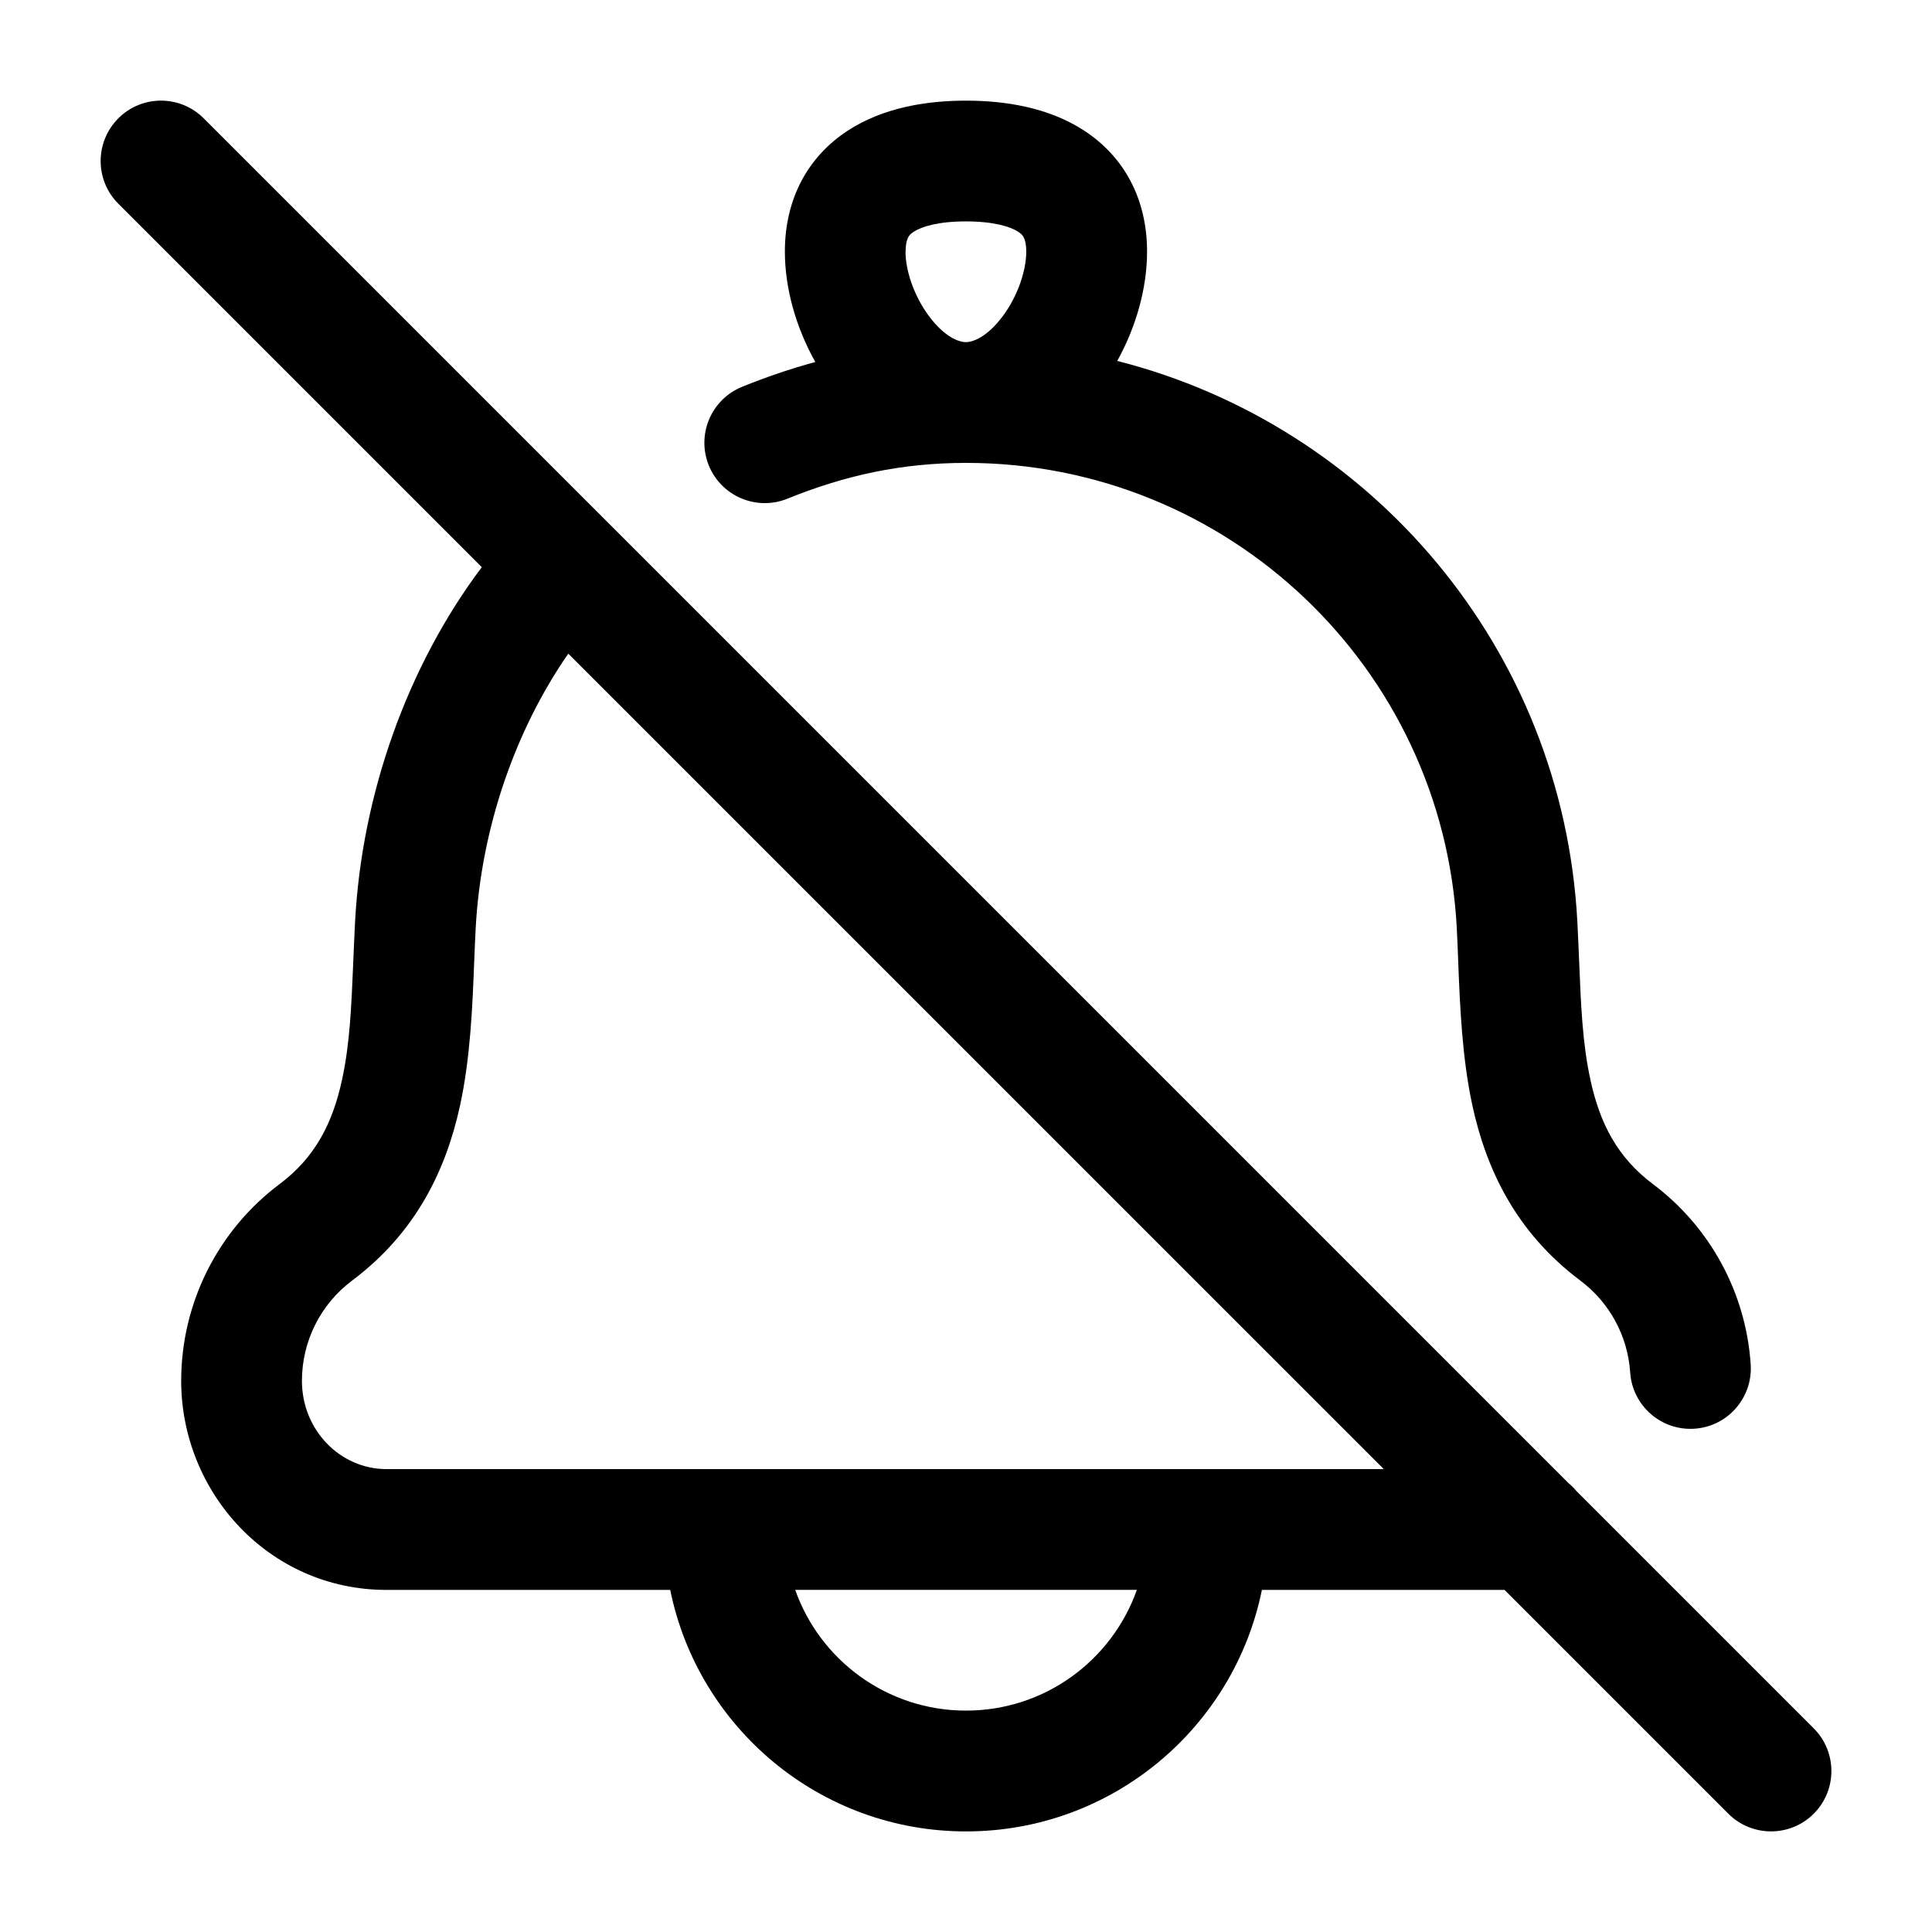 <!-- Generated by weiling.cn -->
<svg version="1.1" xmlns="http://www.w3.org/2000/svg" width="32" height="32" viewBox="0 0 32 32">
<path fill="currentColor" d="M3.374 1.96c-0.391-0.391-1.024-0.391-1.414 0s-0.391 1.024 0 1.414l6.020 6.020c-1.233 1.639-1.988 3.763-2.099 5.875-0.012 0.23-0.021 0.45-0.030 0.663-0.030 0.722-0.055 1.351-0.186 1.953-0.156 0.72-0.446 1.286-1.034 1.727-1.026 0.769-1.63 1.977-1.63 3.259 0 1.842 1.45 3.463 3.401 3.463h4.699c0.463 2.282 2.481 4 4.9 4s4.437-1.718 4.9-4h4.019l3.707 3.707c0.39 0.39 1.024 0.39 1.414 0s0.39-1.024 0-1.414l-3.931-3.931c-0.040-0.048-0.084-0.092-0.132-0.132l-15.926-15.926c-0.007-0.007-0.014-0.014-0.021-0.021l-6.657-6.657zM9.412 10.826l13.508 13.507h-16.518c-0.765 0-1.401-0.643-1.401-1.463 0-0.653 0.307-1.267 0.83-1.659 1.075-0.806 1.561-1.854 1.789-2.902 0.172-0.79 0.206-1.65 0.235-2.397 0.007-0.188 0.015-0.368 0.024-0.538 0.087-1.643 0.652-3.278 1.534-4.548zM16 1.667c-0.644 0-1.368 0.111-1.962 0.499-0.658 0.431-1.038 1.129-1.038 2.001 0 0.625 0.192 1.272 0.504 1.829-0.411 0.111-0.813 0.249-1.213 0.411-0.512 0.208-0.758 0.791-0.551 1.302s0.791 0.758 1.302 0.551c0.954-0.387 1.891-0.593 2.961-0.593 4.328 0 7.899 3.387 8.126 7.707 0.009 0.17 0.016 0.35 0.023 0.537l0 0.001c0.029 0.747 0.064 1.607 0.235 2.397 0.228 1.048 0.714 2.096 1.789 2.902 0.486 0.364 0.785 0.921 0.825 1.521 0.037 0.551 0.513 0.968 1.064 0.932s0.968-0.513 0.932-1.064c-0.078-1.181-0.667-2.274-1.621-2.989-0.588-0.441-0.878-1.007-1.034-1.727-0.131-0.602-0.157-1.231-0.186-1.953-0.009-0.212-0.018-0.433-0.030-0.662-0.238-4.522-3.415-8.222-7.621-9.291 0.306-0.553 0.494-1.193 0.494-1.811 0-0.872-0.38-1.57-1.038-2.001-0.593-0.389-1.318-0.499-1.962-0.499zM15 4.167c0-0.139 0.027-0.206 0.042-0.235 0.014-0.027 0.037-0.058 0.091-0.093 0.13-0.085 0.406-0.172 0.866-0.172s0.736 0.087 0.866 0.172c0.054 0.035 0.077 0.066 0.091 0.093 0.015 0.029 0.042 0.096 0.042 0.235 0 0.31-0.137 0.73-0.388 1.068-0.259 0.348-0.496 0.432-0.612 0.432s-0.353-0.084-0.612-0.432c-0.251-0.338-0.388-0.758-0.388-1.068zM16 28.333c-1.306 0-2.418-0.835-2.829-2h5.659c-0.412 1.165-1.523 2-2.829 2z"></path>
</svg>
